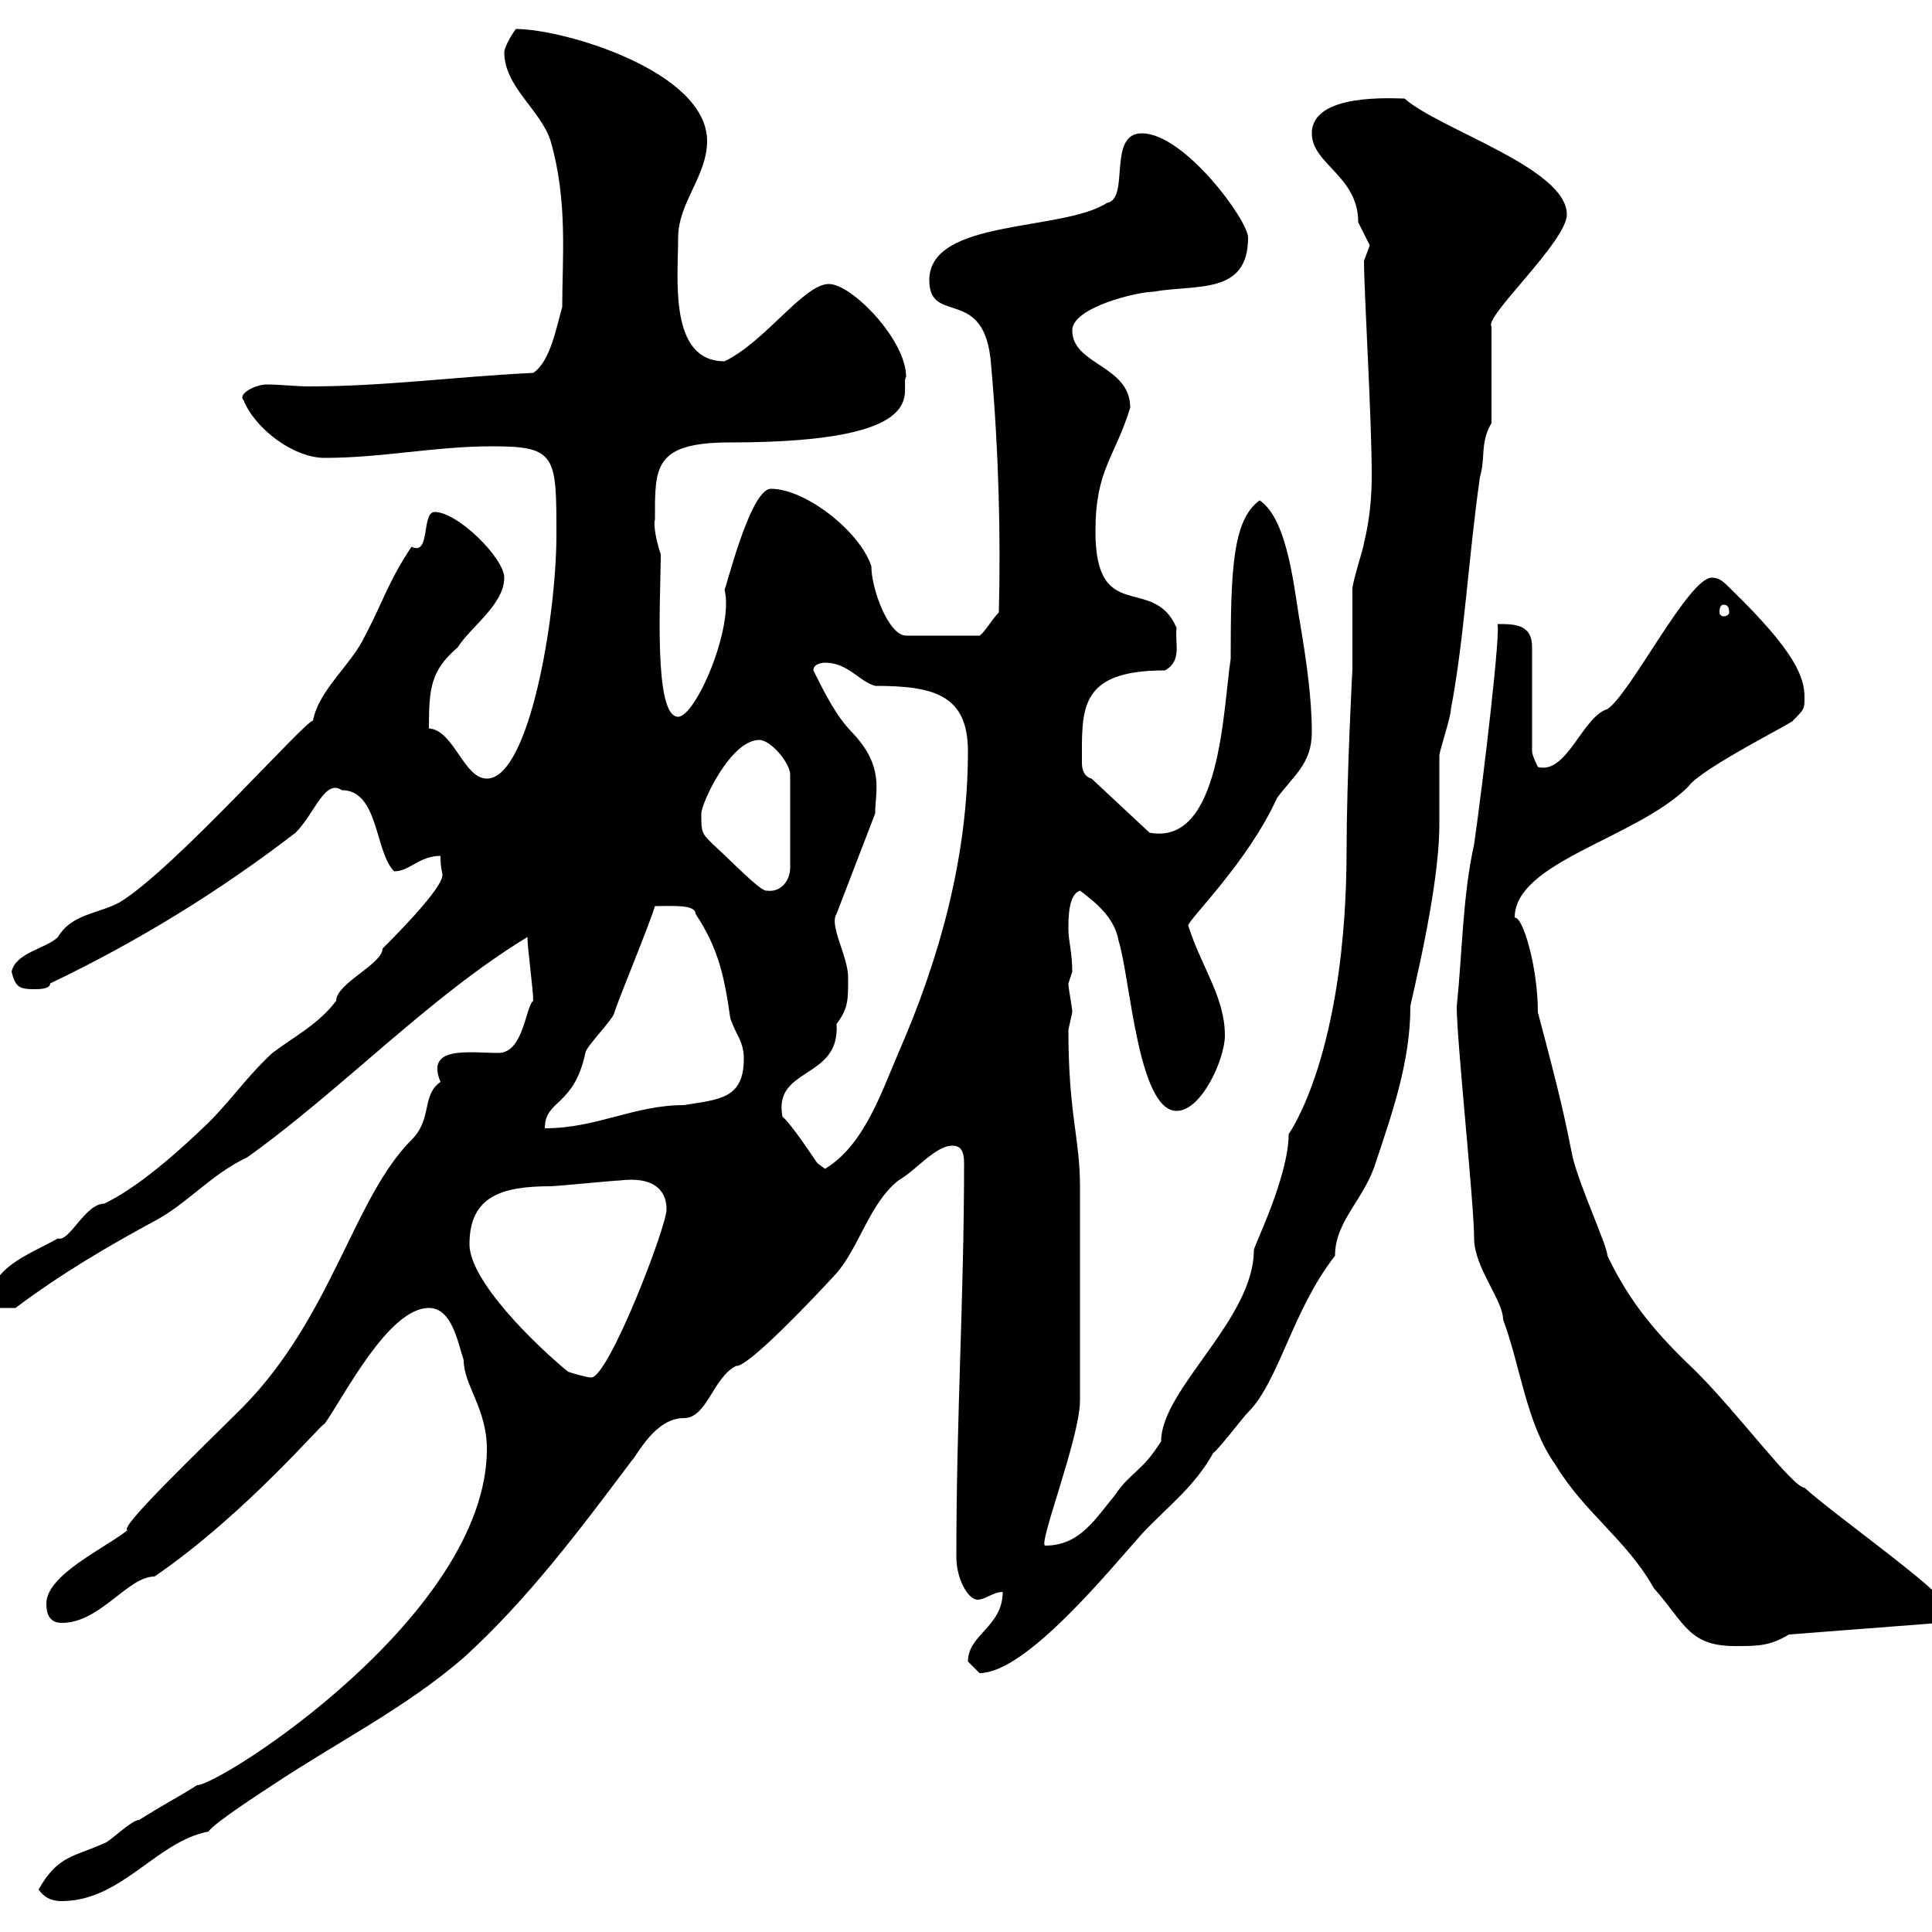 <svg xmlns="http://www.w3.org/2000/svg" xmlns:xlink="http://www.w3.org/1999/xlink" width="300" height="300"><path d="M6 293.40C7.20 295.20 9 295.20 9.60 295.20C18.90 295.20 24.30 285.90 32.40 284.40C33 283.20 41.40 277.80 42.30 277.20C52.20 270.60 63 265.20 72 257.40C81.90 248.40 90 237.60 98.10 226.80C99 225.90 101.70 220.20 106.20 220.20C109.80 220.20 110.70 213.90 114.30 212.10C116.10 212.40 126.60 201.30 129.90 197.70C133.50 193.50 135 186.90 139.50 183.30C142.20 181.80 145.20 177.90 147.90 177.90C149.40 177.90 149.70 179.10 149.70 180.60C149.70 201.60 148.50 219.60 148.50 241.80C148.50 245.10 150.30 248.40 151.80 248.40C153 248.40 154.20 247.20 155.70 247.20C155.70 252.60 150.30 253.80 150.30 258C150.30 258 152.10 259.80 152.10 259.80C159.30 259.80 172.20 243.90 177.30 238.20C181.20 234 185.40 231 188.40 225.60C189.30 225 192.90 220.20 193.80 219.30C198.60 214.50 200.70 203.40 207.30 195C207.30 189.60 211.80 186.30 213.60 180.60C216.30 172.50 219 164.70 219 156.30C219 155.70 223.50 138.30 223.50 128.10C223.50 127.50 223.50 118.50 223.50 117.30C223.50 116.70 225.30 111.30 225.30 110.10C227.40 99 228 86.70 229.80 74.10C230.70 71.10 229.80 68.70 231.60 65.70L231.60 50.70C230.40 49.20 243.30 37.50 243.30 33.30C243.30 26.10 223.50 20.10 218.10 15.30C216.30 15.30 203.70 14.40 203.70 20.70C203.70 25.50 210.90 27.30 210.90 34.50C210.90 34.50 212.70 38.10 212.70 38.10C212.70 38.10 211.80 40.50 211.80 40.50C211.80 45.30 213 64.80 213 73.80C213 77.10 212.70 80.70 211.80 84.30C211.80 84.90 210 90.30 210 91.50C210 92.10 210 102.90 210 104.10C210 103.50 209.10 121.20 209.10 131.70C209.10 163.80 200.10 176.10 200.10 176.10C200.10 182.70 194.70 193.50 194.70 194.10C194.70 204.90 180.30 215.70 180.30 223.80C177.30 228.60 175.50 228.60 173.10 232.20C170.10 235.80 167.70 240 162.30 240C161.10 240 167.70 223.20 167.70 217.50L167.70 184.20C167.70 176.70 165.90 173.10 165.90 159.90C165.90 159.90 166.50 157.20 166.50 157.20C166.50 156.30 165.90 153.60 165.90 152.70C165.90 152.70 166.50 150.90 166.50 150.90C166.50 147.90 165.90 146.10 165.90 144.30C165.90 142.50 165.90 138.90 167.70 138.30C170.10 140.10 173.10 142.50 173.70 146.10C175.50 151.80 176.70 172.50 182.70 172.50C186.60 172.50 190.20 164.40 190.20 160.80C190.20 154.80 186.60 150.30 184.50 143.70C184.80 142.50 193.80 133.80 198.30 123.90C201 120.30 203.70 118.50 203.70 113.70C203.70 108.30 202.80 102.30 201.90 96.90C201 92.10 200.10 80.70 195.60 77.70C191.40 80.70 191.10 88.50 191.10 102.30C189.90 110.10 189.60 131.40 178.50 129.30L169.50 120.90C168.30 120.60 168 119.40 168 118.50C168 110.10 167.40 104.10 180.90 104.10C183.60 102.60 182.40 99.90 182.70 97.50C179.10 89.10 170.10 97.20 170.10 82.50C170.10 72.90 173.10 71.10 175.50 63.30C175.50 56.70 166.50 56.70 166.50 51.30C166.50 47.70 176.70 45.30 179.10 45.30C185.70 44.10 193.80 45.90 193.80 36.90C193.80 34.20 183.90 20.70 177.30 20.70C171.90 20.70 175.50 30.90 171.90 31.50C165 36 144.30 33.90 144.30 43.50C144.30 50.70 153 44.10 153.90 56.70C155.10 70.20 155.40 83.40 155.10 95.10C153.90 96.30 153 98.10 152.10 98.70L140.70 98.70C138 98.70 135.30 91.50 135.30 87.90C133.50 82.50 125.10 75.90 119.70 75.90C116.40 75.90 112.50 92.40 112.50 91.50C114 97.50 108 111.30 105.30 111.30C101.40 111.30 102.60 92.40 102.60 86.10C102 84.30 101.40 81.60 101.70 80.70C101.70 72.60 101.40 68.70 113.40 68.70C146.10 68.70 139.50 60.30 140.70 58.50C140.70 52.80 132.30 44.10 128.70 44.10C124.80 44.10 118.80 53.10 112.50 56.10C103.80 56.10 105.30 43.20 105.30 36.90C105.30 31.50 109.80 27.30 109.80 21.90C109.80 11.10 87.60 4.50 80.10 4.50C79.20 5.70 78.30 7.50 78.30 8.10C78.30 13.50 84 17.10 85.50 21.90C88.20 31.20 87.30 40.20 87.30 47.70C86.40 50.70 85.50 56.10 82.80 57.90C70.50 58.50 59.70 60 48 60C45.90 60 43.50 59.70 41.40 59.70C39.60 59.70 36.90 61.20 37.80 62.10C39.60 66.60 45.60 71.10 50.40 71.10C59.40 71.10 67.50 69.30 76.50 69.30C86.40 69.30 86.40 70.80 86.40 83.10C86.40 95.70 82.20 120.90 75.60 120.90C72 120.90 70.50 113.40 66.60 113.10C66.60 106.80 66.90 104.10 71.10 100.50C72.90 97.50 78.30 93.90 78.30 89.70C78.30 86.70 71.10 79.50 67.50 79.50C65.40 79.50 66.90 86.40 63.90 84.90C60.30 90.30 59.40 93.60 56.70 98.70C54.60 103.20 49.50 107.10 48.60 111.90C47.40 111.90 27 135 18.60 140.10C15.30 141.90 11.10 141.90 9 145.50C7.20 147.30 2.40 147.90 1.80 150.90C2.40 153.30 3 153.60 5.40 153.60C6 153.60 7.80 153.60 7.80 152.70C21.60 146.10 34.20 138.30 45.90 129.30C48.90 126.30 50.40 120.90 53.10 122.70C58.80 122.70 58.20 132.30 61.20 135.30C63.60 135.30 65.10 132.90 68.40 132.90C68.40 135 68.70 135.30 68.70 135.90C68.70 136.80 67.20 139.50 59.40 147.30C59.40 149.70 52.20 152.70 52.20 155.40C49.50 159 45.90 160.80 42.30 163.50C38.40 167.10 36 170.70 32.40 174.30C22.80 183.60 18 186 16.20 186.90C13.20 186.90 10.80 192.90 9 192.30C4.20 195-1.80 196.80-1.80 203.10L2.40 203.10C9.60 197.70 16.80 193.50 24 189.60C29.10 186.90 32.70 182.40 38.40 179.70C53.10 169.20 66.60 154.80 81.90 145.50C81.90 147.30 82.80 153.60 82.80 155.40C81.60 156.30 81.30 163.50 77.40 163.50C72.90 163.50 66 162.30 68.40 168C65.40 170.10 67.20 173.70 63.90 177C54.90 186 51.60 204.30 37.80 218.40C31.20 225 18.30 237.30 19.80 237.60C16.50 240.30 7.20 244.50 7.20 249C7.20 250.80 7.80 252 9.60 252C15.60 252 19.80 244.80 24 244.80C38.40 234.90 50.40 220.50 50.40 221.10C53.40 216.90 60.30 203.10 66.60 203.10C70.20 203.10 71.10 208.50 72 211.20C72 215.10 75.60 218.70 75.60 225C75.60 250.80 34.20 277.20 30.60 277.20C27.30 279.30 26.40 279.60 21.60 282.60C20.40 282.60 16.80 286.20 16.20 286.20C11.70 288.30 9 288 6 293.40ZM228.90 192.30C228.90 196.80 233.40 201.90 233.40 204.90C236.10 212.10 237 221.10 241.50 227.40C246 234.90 252.60 239.10 256.80 246.60C261.60 252 262.20 255.60 269.40 255.60C273 255.60 274.80 255.60 277.80 253.80L301.20 252C301.80 252 301.80 250.20 301.80 249C301.80 247.20 284.40 234.90 280.20 231C278.40 231 270 219.60 263.40 213C257.40 207.30 253.20 202.50 249.60 195C249.60 193.50 245.40 184.50 244.20 179.70C243 173.70 242.40 170.70 238.80 157.20C238.80 150 236.40 142.20 235.20 142.50C235.20 133.80 254.10 130.20 262.20 122.10C264 119.40 279 111.90 278.40 111.90C280.20 110.10 280.20 110.10 280.20 108.30C280.20 105.30 279 101.40 268.80 91.50C267.60 90.30 267 89.70 265.80 89.70C262.20 89.70 253.20 107.70 249.60 110.10C245.70 111.30 243.30 120.30 238.80 119.10C238.80 119.10 237.90 117.30 237.90 116.70L237.90 100.50C237.90 96.90 235.20 96.90 232.50 96.90C233.10 97.50 230.40 120.60 228.90 131.10C227.10 139.20 227.10 147.60 226.20 156.30C226.20 161.70 228.90 186.90 228.90 192.30ZM88.20 213C83.10 208.80 72.90 198.90 72.90 193.20C72.90 185.70 78 184.20 85.50 184.20C86.40 184.20 95.40 183.30 96.30 183.30C101.10 182.70 103.50 184.50 103.50 187.80C103.50 190.50 94.50 213.90 91.80 213.90C91.20 213.90 89.10 213.30 88.20 213ZM121.50 173.40C120 165.60 130.50 167.70 129.90 159C131.70 156.60 131.70 155.40 131.70 151.80C131.70 148.50 128.70 143.70 129.90 141.90L135.90 126.30C135.90 122.70 137.40 119.10 132.30 113.70C129.90 111.30 128.10 107.70 126.30 104.10C126.30 102.90 128.10 102.90 128.10 102.90C131.70 102.90 133.50 105.90 135.90 106.50C145.20 106.50 150.30 108 150.30 116.70C150.30 133.20 145.80 149.10 139.50 163.50C136.80 169.80 134.10 177.90 128.10 181.50C128.10 181.50 126.90 180.60 126.90 180.60C126.30 179.70 122.70 174.30 121.50 173.40ZM101.70 140.70C104.40 140.70 108 140.40 108 141.90C111.60 147.30 112.50 151.80 113.40 158.10C114.30 160.80 115.50 161.70 115.50 164.40C115.50 170.70 111.60 170.70 106.20 171.60C98.40 171.60 92.70 175.20 84.60 175.20C84.60 170.70 89.10 171.90 90.90 163.50C90.90 162.60 95.40 158.10 95.40 157.20C96.30 154.50 100.80 143.70 101.70 140.70ZM108.90 126.30C108.90 124.80 113.40 114.90 117.90 114.90C119.70 114.90 122.70 118.50 122.70 120.30L122.70 134.70C122.70 136.80 121.20 138.60 119.10 138.30C118.20 138.60 113.40 133.50 110.70 131.10C108.90 129.30 108.90 129.30 108.90 126.30ZM267.60 93.90C268.20 93.90 268.50 94.20 268.50 95.10C268.50 95.40 268.20 95.70 267.60 95.70C267.30 95.70 267 95.40 267 95.10C267 94.20 267.30 93.90 267.60 93.90Z"/></svg>